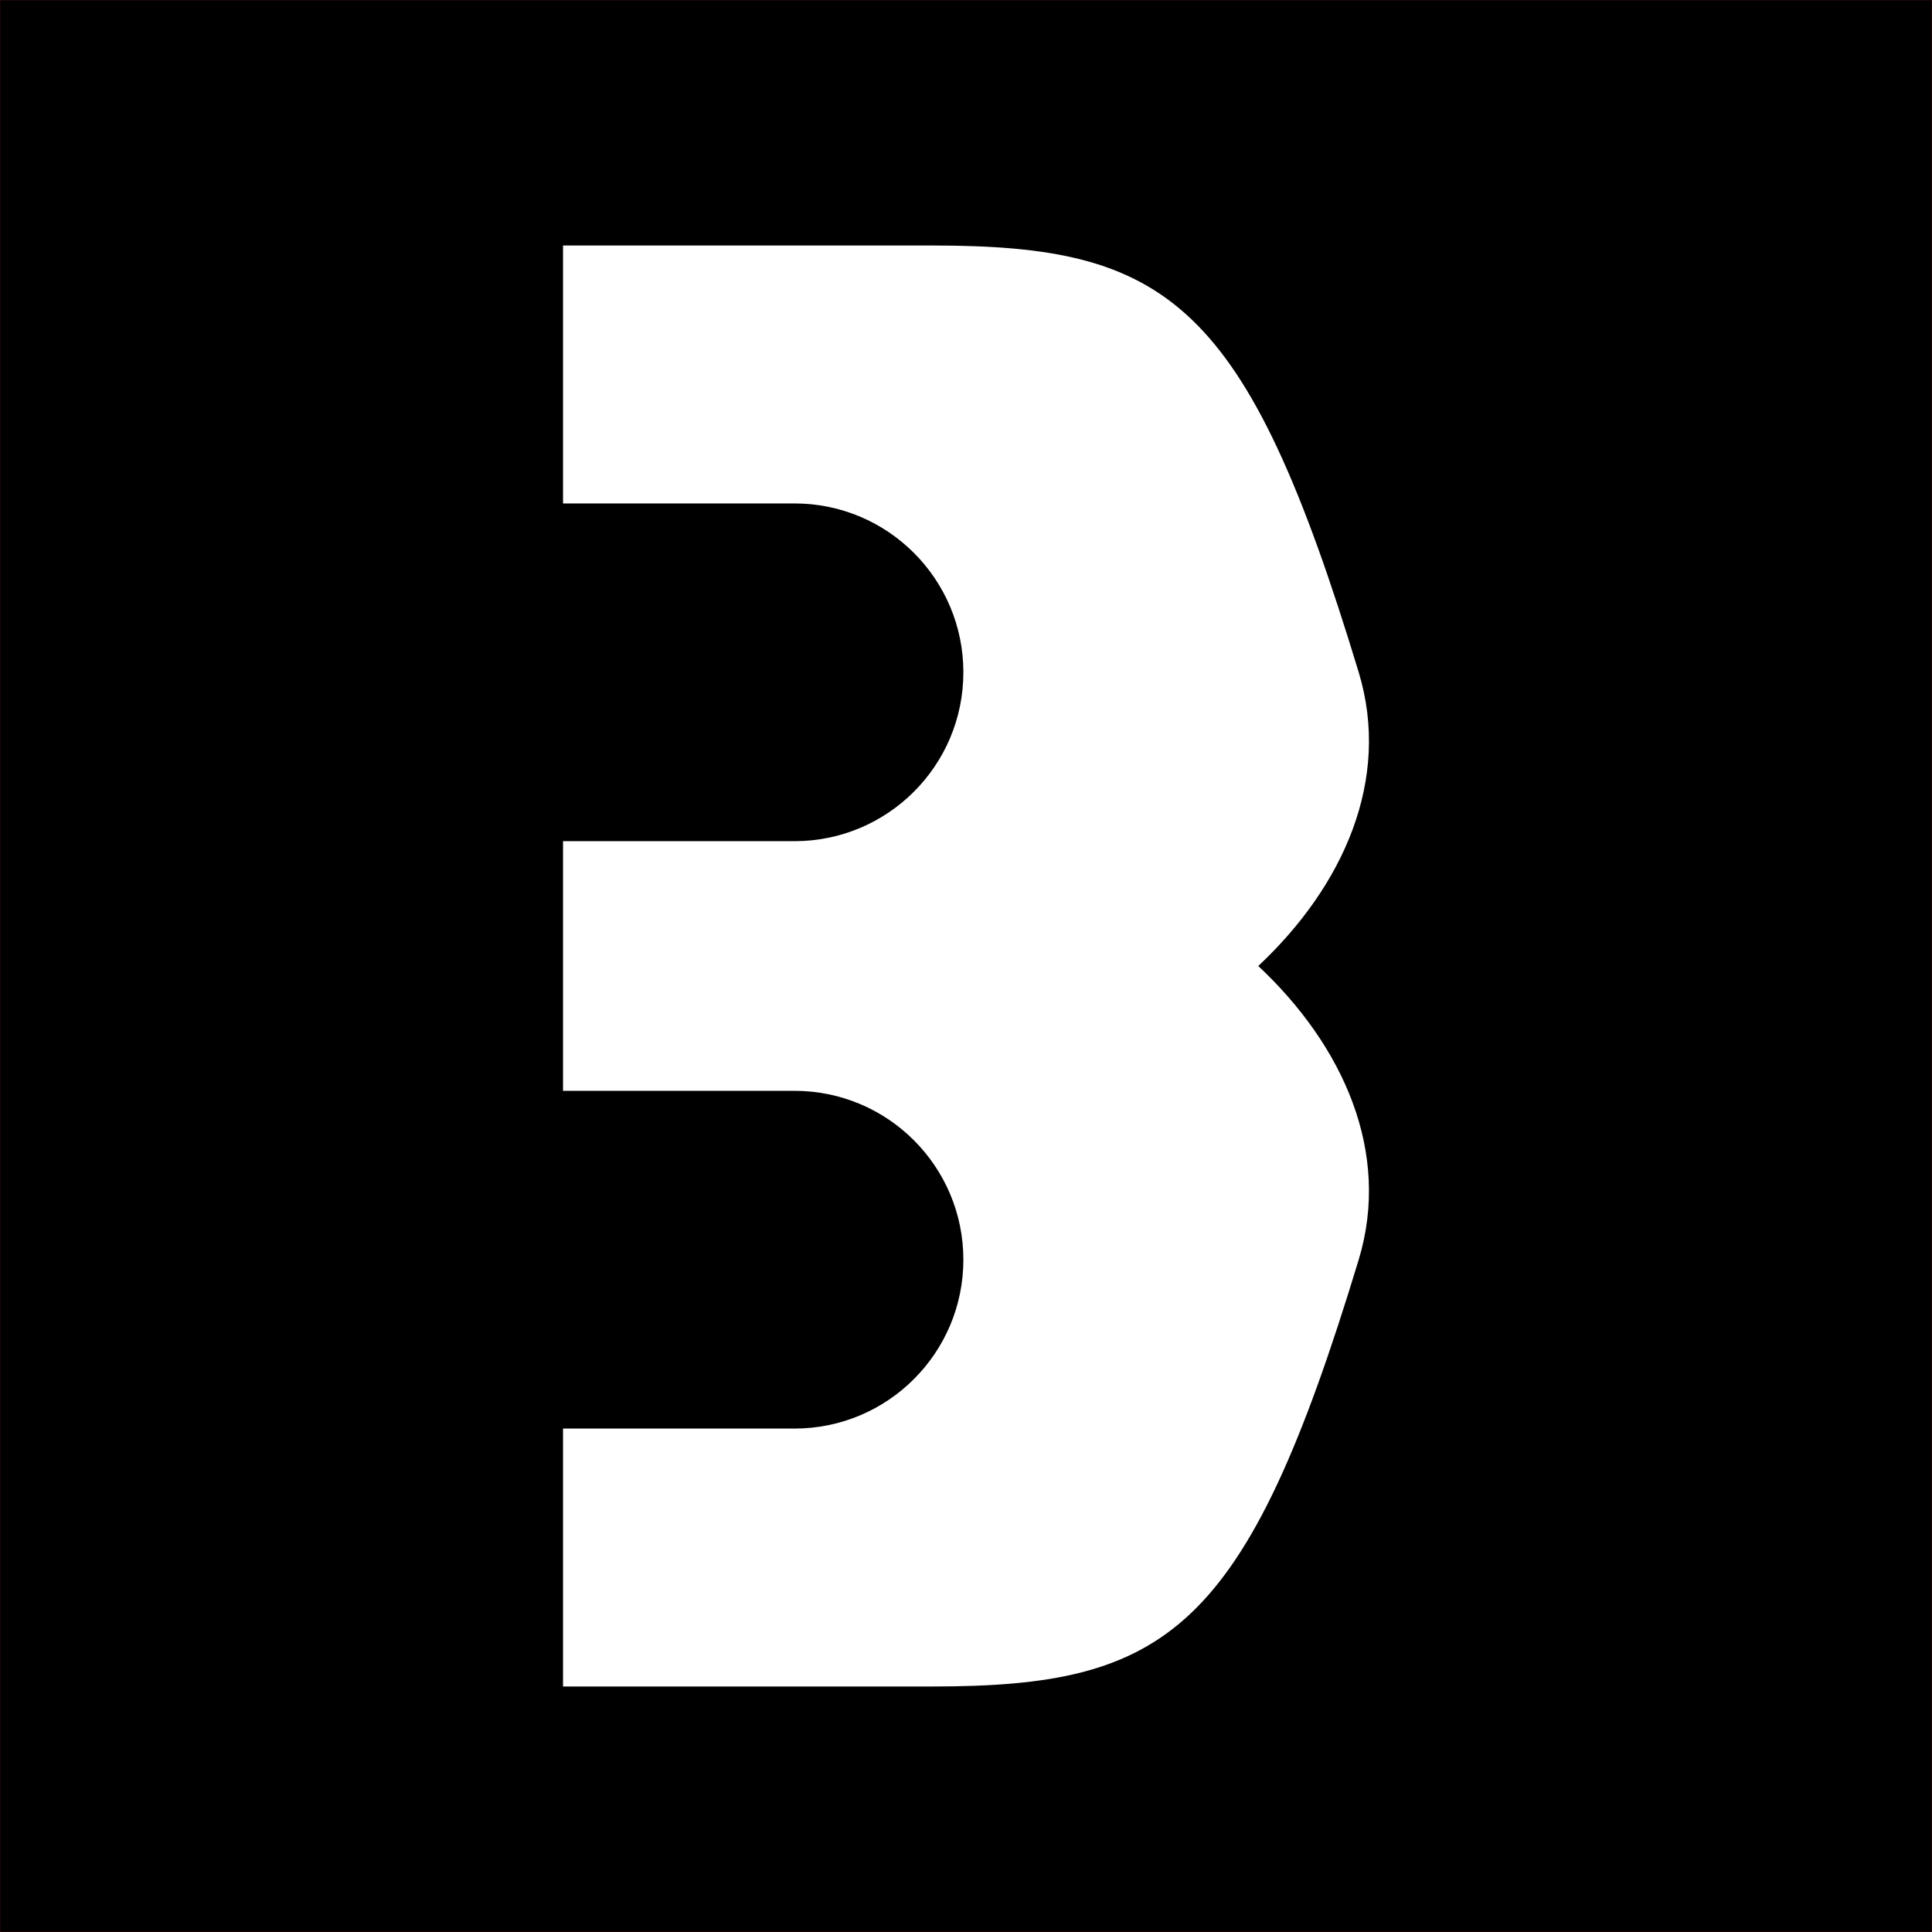 <?xml version="1.0" encoding="utf-8"?>
<!-- Generator: Adobe Adobe Illustrator 24.2.0, SVG Export Plug-In . SVG Version: 6.00 Build 0)  -->
<svg version="1.1" xmlns="http://www.w3.org/2000/svg" xmlns:xlink="http://www.w3.org/1999/xlink" x="0px" y="0px" width="2048px"
	 height="2048px" viewBox="0 0 2048 2048" style="enable-background:new 0 0 2048 2048;" xml:space="preserve">
<rect x="0" y="0" width="2048" height="2048" fill="#808080" stroke="none"/>
<style type="text/css">
	.st0{stroke:#350C0B;stroke-miterlimit:10;}
	.st1{clip-path:url(#SVGID_2_);}
	.st2{fill:#FFFFFF;}
	.st3{clip-path:url(#SVGID_4_);}
</style>
<g id="Layer_2">
	<rect class="st0" width="2048" height="2048"/>
</g>
<g id="Layer_1">
	<g>
		<g>
			<defs>
				<rect id="SVGID_1_" x="596.83" y="260.25" width="854.33" height="763.75"/>
			</defs>
			<clipPath id="SVGID_2_">
				<use xlink:href="#SVGID_1_"  style="overflow:visible;"/>
			</clipPath>
			<g class="st1">
				<g>
					<path class="st2" d="M1440.29,712.67c-119.7-394.9-202.56-452.43-452.43-452.43H596.83v273.42H842.2
						c98.86,0,179.01,80.15,179.01,179.01c0,98.86-80.15,179.01-179.01,179.01H596.83v273.42h391.02
						C1237.73,1165.1,1509.23,940.12,1440.29,712.67z"/>
				</g>
			</g>
		</g>
		<g>
			<defs>
				<rect id="SVGID_3_" x="596.83" y="1024" width="854.33" height="763.75"/>
			</defs>
			<clipPath id="SVGID_4_">
				<use xlink:href="#SVGID_3_"  style="overflow:visible;"/>
			</clipPath>
			<g class="st3">
				<g>
					<path class="st2" d="M987.86,882.9H596.83v273.42H842.2c98.86,0,179.01,80.15,179.01,179.01
						c0,98.86-80.15,179.01-179.01,179.01H596.83v273.42h391.02c249.87,0,332.73-57.53,452.43-452.43
						C1509.23,1107.88,1237.73,882.9,987.86,882.9z"/>
				</g>
			</g>
		</g>
	</g>
</g>
</svg>
